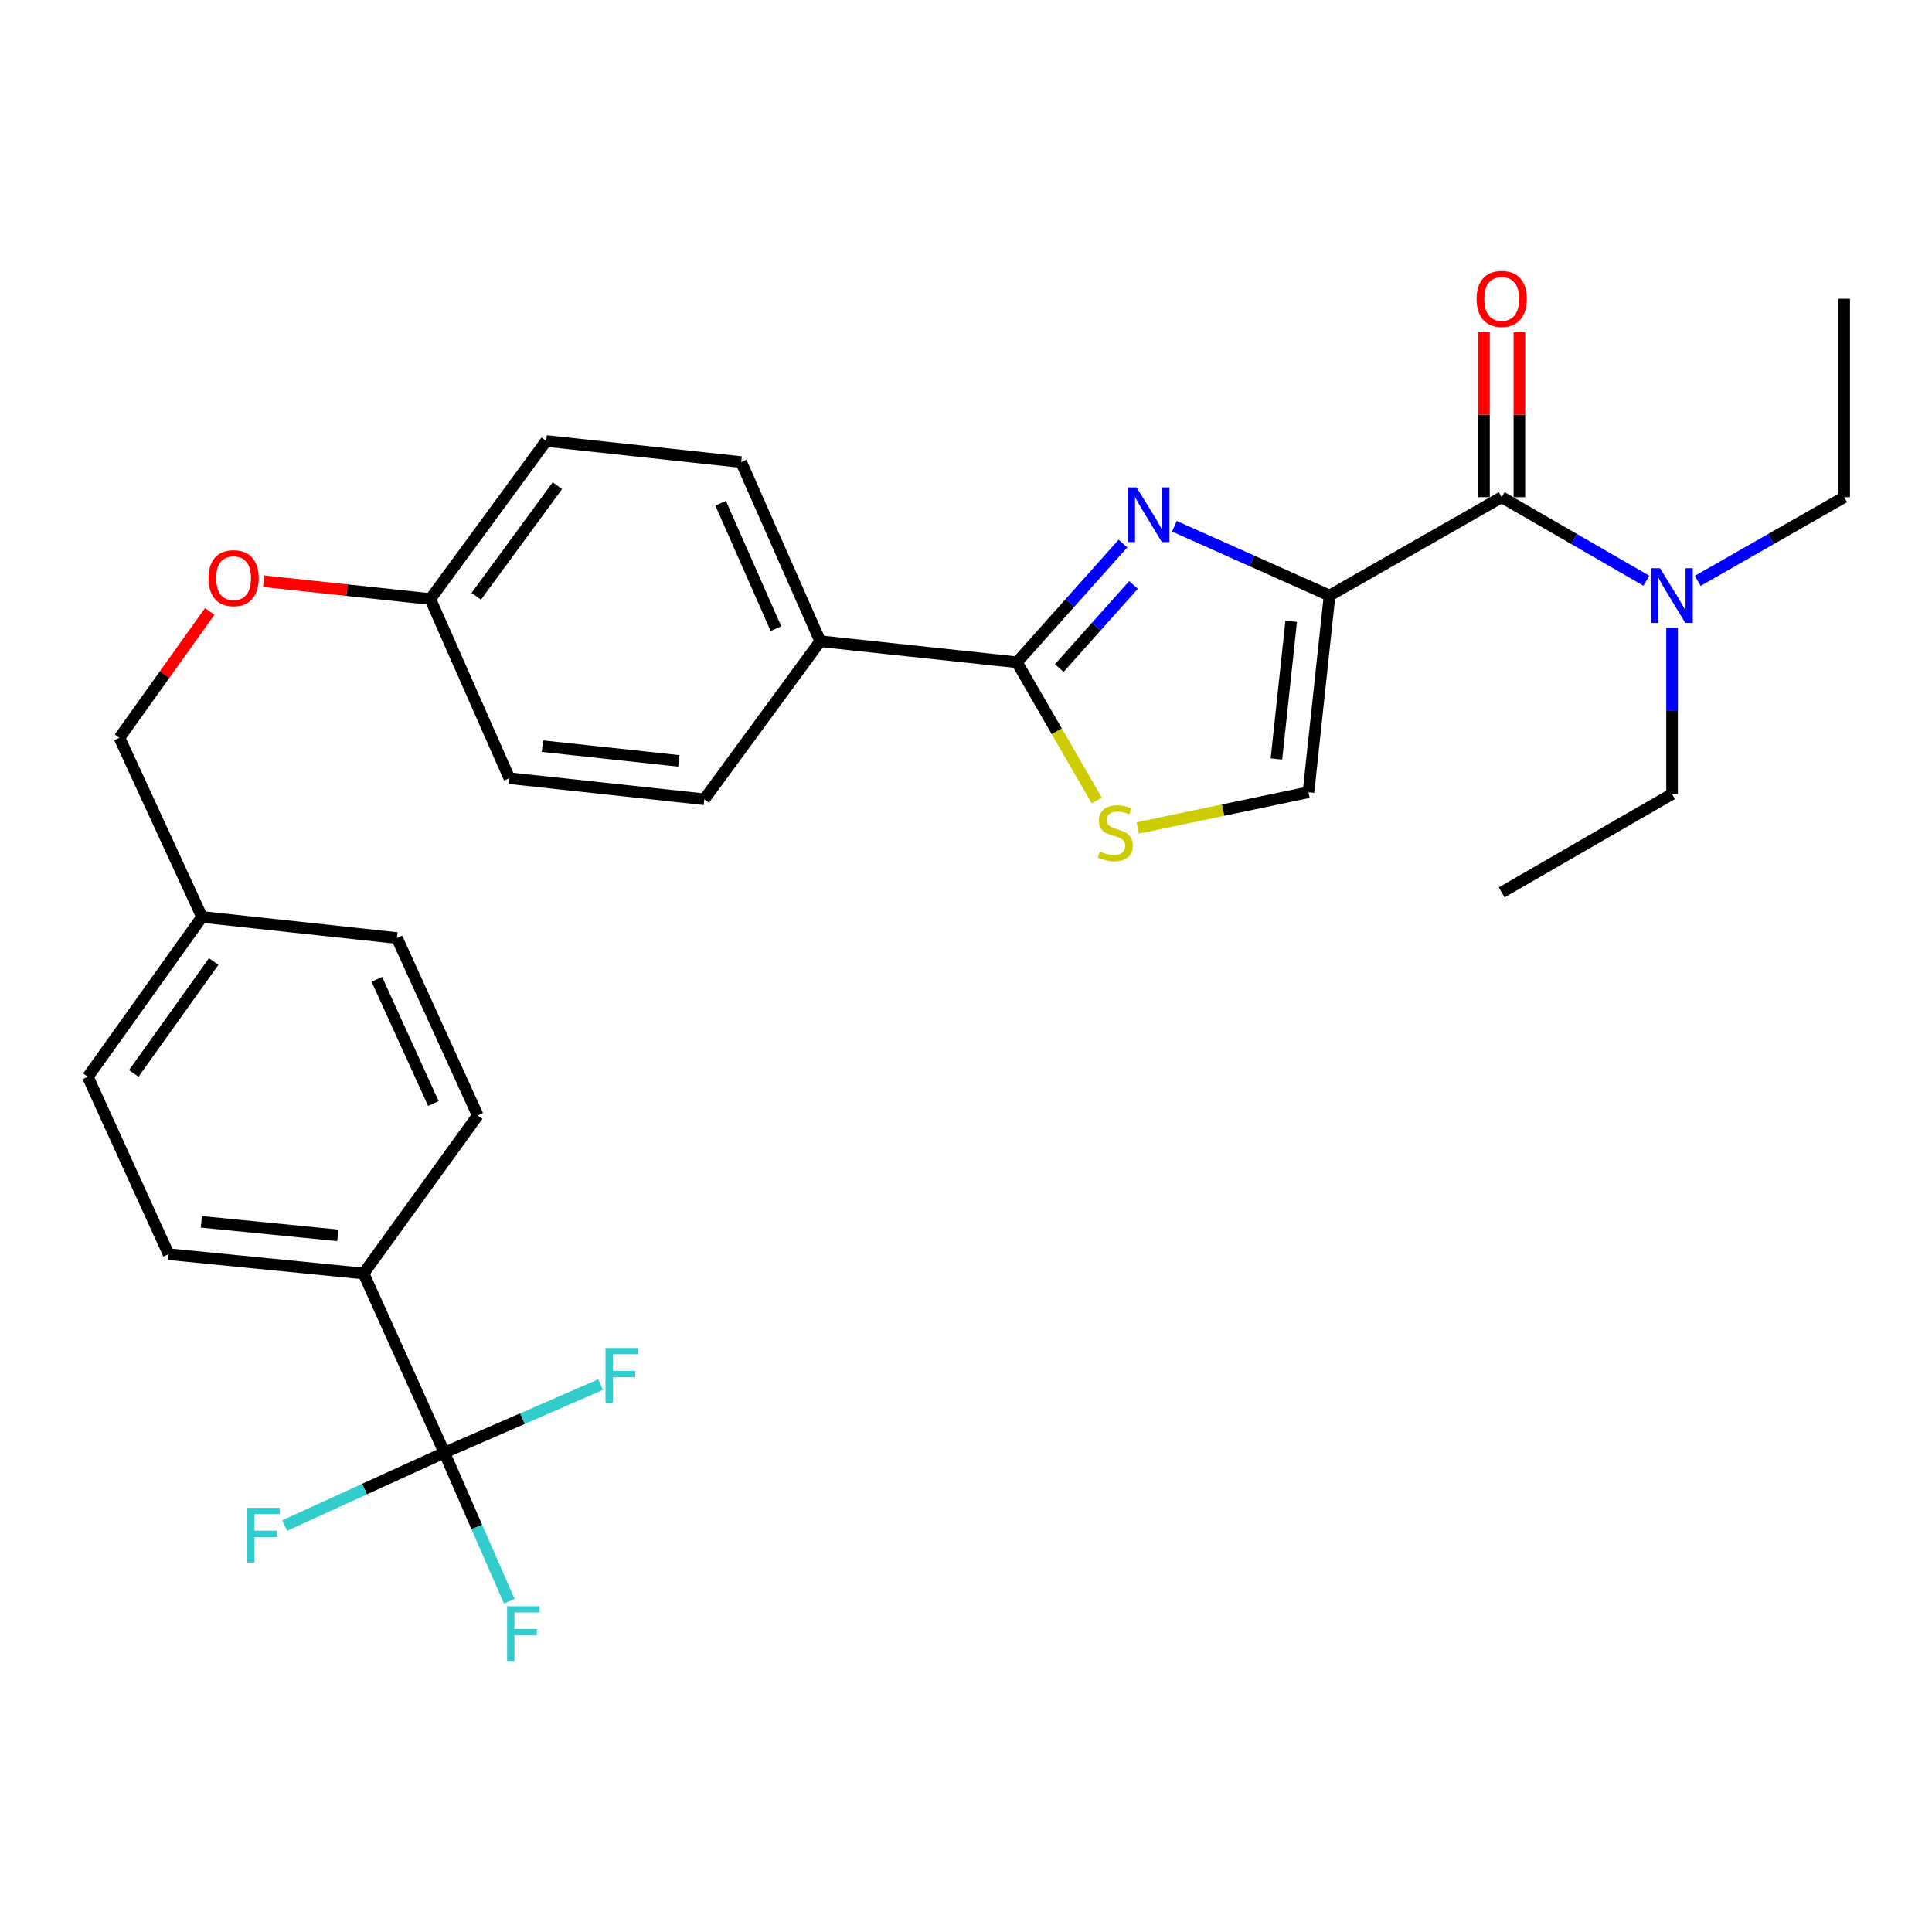 <?xml version='1.0' encoding='iso-8859-1'?>
<svg version='1.1' baseProfile='full'
              xmlns='http://www.w3.org/2000/svg'
                      xmlns:rdkit='http://www.rdkit.org/xml'
                      xmlns:xlink='http://www.w3.org/1999/xlink'
                  xml:space='preserve'
width='1000px' height='1000px' viewBox='0 0 1000 1000'>
<!-- END OF HEADER -->
<rect style='opacity:1.0;fill:#FFFFFF;stroke:none' width='1000' height='1000' x='0' y='0'> </rect>
<path class='bond-0' d='M 954.545,257.342 L 954.545,154.618' style='fill:none;fill-rule:evenodd;stroke:#000000;stroke-width:6px;stroke-linecap:butt;stroke-linejoin:miter;stroke-opacity:1' />
<path class='bond-1' d='M 954.545,257.342 L 916.651,278.997' style='fill:none;fill-rule:evenodd;stroke:#000000;stroke-width:6px;stroke-linecap:butt;stroke-linejoin:miter;stroke-opacity:1' />
<path class='bond-1' d='M 916.651,278.997 L 878.757,300.652' style='fill:none;fill-rule:evenodd;stroke:#0000FF;stroke-width:6px;stroke-linecap:butt;stroke-linejoin:miter;stroke-opacity:1' />
<path class='bond-2' d='M 777.275,257.342 L 814.72,278.963' style='fill:none;fill-rule:evenodd;stroke:#000000;stroke-width:6px;stroke-linecap:butt;stroke-linejoin:miter;stroke-opacity:1' />
<path class='bond-2' d='M 814.72,278.963 L 852.166,300.584' style='fill:none;fill-rule:evenodd;stroke:#0000FF;stroke-width:6px;stroke-linecap:butt;stroke-linejoin:miter;stroke-opacity:1' />
<path class='bond-3' d='M 786.443,257.342 L 786.443,214.644' style='fill:none;fill-rule:evenodd;stroke:#000000;stroke-width:6px;stroke-linecap:butt;stroke-linejoin:miter;stroke-opacity:1' />
<path class='bond-3' d='M 786.443,214.644 L 786.443,171.946' style='fill:none;fill-rule:evenodd;stroke:#FF0000;stroke-width:6px;stroke-linecap:butt;stroke-linejoin:miter;stroke-opacity:1' />
<path class='bond-3' d='M 768.107,257.342 L 768.107,214.644' style='fill:none;fill-rule:evenodd;stroke:#000000;stroke-width:6px;stroke-linecap:butt;stroke-linejoin:miter;stroke-opacity:1' />
<path class='bond-3' d='M 768.107,214.644 L 768.107,171.946' style='fill:none;fill-rule:evenodd;stroke:#FF0000;stroke-width:6px;stroke-linecap:butt;stroke-linejoin:miter;stroke-opacity:1' />
<path class='bond-4' d='M 777.275,257.342 L 688.181,308.255' style='fill:none;fill-rule:evenodd;stroke:#000000;stroke-width:6px;stroke-linecap:butt;stroke-linejoin:miter;stroke-opacity:1' />
<path class='bond-5' d='M 865.452,324.983 L 865.452,367.981' style='fill:none;fill-rule:evenodd;stroke:#0000FF;stroke-width:6px;stroke-linecap:butt;stroke-linejoin:miter;stroke-opacity:1' />
<path class='bond-5' d='M 865.452,367.981 L 865.452,410.979' style='fill:none;fill-rule:evenodd;stroke:#000000;stroke-width:6px;stroke-linecap:butt;stroke-linejoin:miter;stroke-opacity:1' />
<path class='bond-6' d='M 526.363,342.799 L 547.009,378.559' style='fill:none;fill-rule:evenodd;stroke:#000000;stroke-width:6px;stroke-linecap:butt;stroke-linejoin:miter;stroke-opacity:1' />
<path class='bond-6' d='M 547.009,378.559 L 567.655,414.32' style='fill:none;fill-rule:evenodd;stroke:#CCCC00;stroke-width:6px;stroke-linecap:butt;stroke-linejoin:miter;stroke-opacity:1' />
<path class='bond-7' d='M 526.363,342.799 L 553.804,312.066' style='fill:none;fill-rule:evenodd;stroke:#000000;stroke-width:6px;stroke-linecap:butt;stroke-linejoin:miter;stroke-opacity:1' />
<path class='bond-7' d='M 553.804,312.066 L 581.245,281.333' style='fill:none;fill-rule:evenodd;stroke:#0000FF;stroke-width:6px;stroke-linecap:butt;stroke-linejoin:miter;stroke-opacity:1' />
<path class='bond-7' d='M 548.273,345.791 L 567.482,324.278' style='fill:none;fill-rule:evenodd;stroke:#000000;stroke-width:6px;stroke-linecap:butt;stroke-linejoin:miter;stroke-opacity:1' />
<path class='bond-7' d='M 567.482,324.278 L 586.69,302.765' style='fill:none;fill-rule:evenodd;stroke:#0000FF;stroke-width:6px;stroke-linecap:butt;stroke-linejoin:miter;stroke-opacity:1' />
<path class='bond-8' d='M 526.363,342.799 L 424.546,331.889' style='fill:none;fill-rule:evenodd;stroke:#000000;stroke-width:6px;stroke-linecap:butt;stroke-linejoin:miter;stroke-opacity:1' />
<path class='bond-9' d='M 588.911,428.553 L 633.091,419.312' style='fill:none;fill-rule:evenodd;stroke:#CCCC00;stroke-width:6px;stroke-linecap:butt;stroke-linejoin:miter;stroke-opacity:1' />
<path class='bond-9' d='M 633.091,419.312 L 677.271,410.072' style='fill:none;fill-rule:evenodd;stroke:#000000;stroke-width:6px;stroke-linecap:butt;stroke-linejoin:miter;stroke-opacity:1' />
<path class='bond-10' d='M 677.271,410.072 L 688.181,308.255' style='fill:none;fill-rule:evenodd;stroke:#000000;stroke-width:6px;stroke-linecap:butt;stroke-linejoin:miter;stroke-opacity:1' />
<path class='bond-10' d='M 660.675,392.846 L 668.312,321.574' style='fill:none;fill-rule:evenodd;stroke:#000000;stroke-width:6px;stroke-linecap:butt;stroke-linejoin:miter;stroke-opacity:1' />
<path class='bond-11' d='M 688.181,308.255 L 648.014,290.317' style='fill:none;fill-rule:evenodd;stroke:#000000;stroke-width:6px;stroke-linecap:butt;stroke-linejoin:miter;stroke-opacity:1' />
<path class='bond-11' d='M 648.014,290.317 L 607.847,272.38' style='fill:none;fill-rule:evenodd;stroke:#0000FF;stroke-width:6px;stroke-linecap:butt;stroke-linejoin:miter;stroke-opacity:1' />
<path class='bond-12' d='M 229.999,751.891 L 188.182,659.16' style='fill:none;fill-rule:evenodd;stroke:#000000;stroke-width:6px;stroke-linecap:butt;stroke-linejoin:miter;stroke-opacity:1' />
<path class='bond-13' d='M 229.999,751.891 L 246.803,790.352' style='fill:none;fill-rule:evenodd;stroke:#000000;stroke-width:6px;stroke-linecap:butt;stroke-linejoin:miter;stroke-opacity:1' />
<path class='bond-13' d='M 246.803,790.352 L 263.606,828.813' style='fill:none;fill-rule:evenodd;stroke:#33CCCC;stroke-width:6px;stroke-linecap:butt;stroke-linejoin:miter;stroke-opacity:1' />
<path class='bond-14' d='M 229.999,751.891 L 270.449,734.268' style='fill:none;fill-rule:evenodd;stroke:#000000;stroke-width:6px;stroke-linecap:butt;stroke-linejoin:miter;stroke-opacity:1' />
<path class='bond-14' d='M 270.449,734.268 L 310.899,716.646' style='fill:none;fill-rule:evenodd;stroke:#33CCCC;stroke-width:6px;stroke-linecap:butt;stroke-linejoin:miter;stroke-opacity:1' />
<path class='bond-15' d='M 229.999,751.891 L 188.677,770.744' style='fill:none;fill-rule:evenodd;stroke:#000000;stroke-width:6px;stroke-linecap:butt;stroke-linejoin:miter;stroke-opacity:1' />
<path class='bond-15' d='M 188.677,770.744 L 147.355,789.598' style='fill:none;fill-rule:evenodd;stroke:#33CCCC;stroke-width:6px;stroke-linecap:butt;stroke-linejoin:miter;stroke-opacity:1' />
<path class='bond-16' d='M 136.468,300.834 L 179.597,305.451' style='fill:none;fill-rule:evenodd;stroke:#FF0000;stroke-width:6px;stroke-linecap:butt;stroke-linejoin:miter;stroke-opacity:1' />
<path class='bond-16' d='M 179.597,305.451 L 222.725,310.068' style='fill:none;fill-rule:evenodd;stroke:#000000;stroke-width:6px;stroke-linecap:butt;stroke-linejoin:miter;stroke-opacity:1' />
<path class='bond-17' d='M 108.552,316.47 L 85.188,349.183' style='fill:none;fill-rule:evenodd;stroke:#FF0000;stroke-width:6px;stroke-linecap:butt;stroke-linejoin:miter;stroke-opacity:1' />
<path class='bond-17' d='M 85.188,349.183 L 61.825,381.896' style='fill:none;fill-rule:evenodd;stroke:#000000;stroke-width:6px;stroke-linecap:butt;stroke-linejoin:miter;stroke-opacity:1' />
<path class='bond-18' d='M 188.182,659.16 L 87.271,649.167' style='fill:none;fill-rule:evenodd;stroke:#000000;stroke-width:6px;stroke-linecap:butt;stroke-linejoin:miter;stroke-opacity:1' />
<path class='bond-18' d='M 174.852,639.414 L 104.215,632.419' style='fill:none;fill-rule:evenodd;stroke:#000000;stroke-width:6px;stroke-linecap:butt;stroke-linejoin:miter;stroke-opacity:1' />
<path class='bond-19' d='M 188.182,659.16 L 247.276,577.35' style='fill:none;fill-rule:evenodd;stroke:#000000;stroke-width:6px;stroke-linecap:butt;stroke-linejoin:miter;stroke-opacity:1' />
<path class='bond-20' d='M 282.726,228.258 L 222.725,310.068' style='fill:none;fill-rule:evenodd;stroke:#000000;stroke-width:6px;stroke-linecap:butt;stroke-linejoin:miter;stroke-opacity:1' />
<path class='bond-20' d='M 288.511,251.374 L 246.511,308.641' style='fill:none;fill-rule:evenodd;stroke:#000000;stroke-width:6px;stroke-linecap:butt;stroke-linejoin:miter;stroke-opacity:1' />
<path class='bond-21' d='M 282.726,228.258 L 383.636,239.168' style='fill:none;fill-rule:evenodd;stroke:#000000;stroke-width:6px;stroke-linecap:butt;stroke-linejoin:miter;stroke-opacity:1' />
<path class='bond-22' d='M 222.725,310.068 L 263.636,402.799' style='fill:none;fill-rule:evenodd;stroke:#000000;stroke-width:6px;stroke-linecap:butt;stroke-linejoin:miter;stroke-opacity:1' />
<path class='bond-23' d='M 263.636,402.799 L 364.546,413.709' style='fill:none;fill-rule:evenodd;stroke:#000000;stroke-width:6px;stroke-linecap:butt;stroke-linejoin:miter;stroke-opacity:1' />
<path class='bond-23' d='M 280.743,386.205 L 351.38,393.842' style='fill:none;fill-rule:evenodd;stroke:#000000;stroke-width:6px;stroke-linecap:butt;stroke-linejoin:miter;stroke-opacity:1' />
<path class='bond-24' d='M 364.546,413.709 L 424.546,331.889' style='fill:none;fill-rule:evenodd;stroke:#000000;stroke-width:6px;stroke-linecap:butt;stroke-linejoin:miter;stroke-opacity:1' />
<path class='bond-25' d='M 424.546,331.889 L 383.636,239.168' style='fill:none;fill-rule:evenodd;stroke:#000000;stroke-width:6px;stroke-linecap:butt;stroke-linejoin:miter;stroke-opacity:1' />
<path class='bond-25' d='M 401.634,325.382 L 372.997,260.478' style='fill:none;fill-rule:evenodd;stroke:#000000;stroke-width:6px;stroke-linecap:butt;stroke-linejoin:miter;stroke-opacity:1' />
<path class='bond-26' d='M 87.271,649.167 L 45.455,557.343' style='fill:none;fill-rule:evenodd;stroke:#000000;stroke-width:6px;stroke-linecap:butt;stroke-linejoin:miter;stroke-opacity:1' />
<path class='bond-27' d='M 247.276,577.35 L 205.459,485.526' style='fill:none;fill-rule:evenodd;stroke:#000000;stroke-width:6px;stroke-linecap:butt;stroke-linejoin:miter;stroke-opacity:1' />
<path class='bond-27' d='M 224.316,571.176 L 195.044,506.899' style='fill:none;fill-rule:evenodd;stroke:#000000;stroke-width:6px;stroke-linecap:butt;stroke-linejoin:miter;stroke-opacity:1' />
<path class='bond-28' d='M 205.459,485.526 L 104.548,474.616' style='fill:none;fill-rule:evenodd;stroke:#000000;stroke-width:6px;stroke-linecap:butt;stroke-linejoin:miter;stroke-opacity:1' />
<path class='bond-29' d='M 45.455,557.343 L 104.548,474.616' style='fill:none;fill-rule:evenodd;stroke:#000000;stroke-width:6px;stroke-linecap:butt;stroke-linejoin:miter;stroke-opacity:1' />
<path class='bond-29' d='M 69.239,555.592 L 110.605,497.683' style='fill:none;fill-rule:evenodd;stroke:#000000;stroke-width:6px;stroke-linecap:butt;stroke-linejoin:miter;stroke-opacity:1' />
<path class='bond-30' d='M 104.548,474.616 L 61.825,381.896' style='fill:none;fill-rule:evenodd;stroke:#000000;stroke-width:6px;stroke-linecap:butt;stroke-linejoin:miter;stroke-opacity:1' />
<path class='bond-31' d='M 865.452,410.979 L 777.275,461.893' style='fill:none;fill-rule:evenodd;stroke:#000000;stroke-width:6px;stroke-linecap:butt;stroke-linejoin:miter;stroke-opacity:1' />
<path  class='atom-2' d='M 859.192 294.095
L 868.472 309.095
Q 869.392 310.575, 870.872 313.255
Q 872.352 315.935, 872.432 316.095
L 872.432 294.095
L 876.192 294.095
L 876.192 322.415
L 872.312 322.415
L 862.352 306.015
Q 861.192 304.095, 859.952 301.895
Q 858.752 299.695, 858.392 299.015
L 858.392 322.415
L 854.712 322.415
L 854.712 294.095
L 859.192 294.095
' fill='#0000FF'/>
<path  class='atom-3' d='M 764.275 154.698
Q 764.275 147.898, 767.635 144.098
Q 770.995 140.298, 777.275 140.298
Q 783.555 140.298, 786.915 144.098
Q 790.275 147.898, 790.275 154.698
Q 790.275 161.578, 786.875 165.498
Q 783.475 169.378, 777.275 169.378
Q 771.035 169.378, 767.635 165.498
Q 764.275 161.618, 764.275 154.698
M 777.275 166.178
Q 781.595 166.178, 783.915 163.298
Q 786.275 160.378, 786.275 154.698
Q 786.275 149.138, 783.915 146.338
Q 781.595 143.498, 777.275 143.498
Q 772.955 143.498, 770.595 146.298
Q 768.275 149.098, 768.275 154.698
Q 768.275 160.418, 770.595 163.298
Q 772.955 166.178, 777.275 166.178
' fill='#FF0000'/>
<path  class='atom-6' d='M 569.277 440.706
Q 569.597 440.826, 570.917 441.386
Q 572.237 441.946, 573.677 442.306
Q 575.157 442.626, 576.597 442.626
Q 579.277 442.626, 580.837 441.346
Q 582.397 440.026, 582.397 437.746
Q 582.397 436.186, 581.597 435.226
Q 580.837 434.266, 579.637 433.746
Q 578.437 433.226, 576.437 432.626
Q 573.917 431.866, 572.397 431.146
Q 570.917 430.426, 569.837 428.906
Q 568.797 427.386, 568.797 424.826
Q 568.797 421.266, 571.197 419.066
Q 573.637 416.866, 578.437 416.866
Q 581.717 416.866, 585.437 418.426
L 584.517 421.506
Q 581.117 420.106, 578.557 420.106
Q 575.797 420.106, 574.277 421.266
Q 572.757 422.386, 572.797 424.346
Q 572.797 425.866, 573.557 426.786
Q 574.357 427.706, 575.477 428.226
Q 576.637 428.746, 578.557 429.346
Q 581.117 430.146, 582.637 430.946
Q 584.157 431.746, 585.237 433.386
Q 586.357 434.986, 586.357 437.746
Q 586.357 441.666, 583.717 443.786
Q 581.117 445.866, 576.757 445.866
Q 574.237 445.866, 572.317 445.306
Q 570.437 444.786, 568.197 443.866
L 569.277 440.706
' fill='#CCCC00'/>
<path  class='atom-9' d='M 588.284 252.278
L 597.564 267.278
Q 598.484 268.758, 599.964 271.438
Q 601.444 274.118, 601.524 274.278
L 601.524 252.278
L 605.284 252.278
L 605.284 280.598
L 601.404 280.598
L 591.444 264.198
Q 590.284 262.278, 589.044 260.078
Q 587.844 257.878, 587.484 257.198
L 587.484 280.598
L 583.804 280.598
L 583.804 252.278
L 588.284 252.278
' fill='#0000FF'/>
<path  class='atom-11' d='M 107.908 299.249
Q 107.908 292.449, 111.268 288.649
Q 114.628 284.849, 120.908 284.849
Q 127.188 284.849, 130.548 288.649
Q 133.908 292.449, 133.908 299.249
Q 133.908 306.129, 130.508 310.049
Q 127.108 313.929, 120.908 313.929
Q 114.668 313.929, 111.268 310.049
Q 107.908 306.169, 107.908 299.249
M 120.908 310.729
Q 125.228 310.729, 127.548 307.849
Q 129.908 304.929, 129.908 299.249
Q 129.908 293.689, 127.548 290.889
Q 125.228 288.049, 120.908 288.049
Q 116.588 288.049, 114.228 290.849
Q 111.908 293.649, 111.908 299.249
Q 111.908 304.969, 114.228 307.849
Q 116.588 310.729, 120.908 310.729
' fill='#FF0000'/>
<path  class='atom-19' d='M 262.489 831.368
L 279.329 831.368
L 279.329 834.608
L 266.289 834.608
L 266.289 843.208
L 277.889 843.208
L 277.889 846.488
L 266.289 846.488
L 266.289 859.688
L 262.489 859.688
L 262.489 831.368
' fill='#33CCCC'/>
<path  class='atom-20' d='M 313.403 697.727
L 330.243 697.727
L 330.243 700.967
L 317.203 700.967
L 317.203 709.567
L 328.803 709.567
L 328.803 712.847
L 317.203 712.847
L 317.203 726.047
L 313.403 726.047
L 313.403 697.727
' fill='#33CCCC'/>
<path  class='atom-21' d='M 127.942 780.454
L 144.782 780.454
L 144.782 783.694
L 131.742 783.694
L 131.742 792.294
L 143.342 792.294
L 143.342 795.574
L 131.742 795.574
L 131.742 808.774
L 127.942 808.774
L 127.942 780.454
' fill='#33CCCC'/>
</svg>
